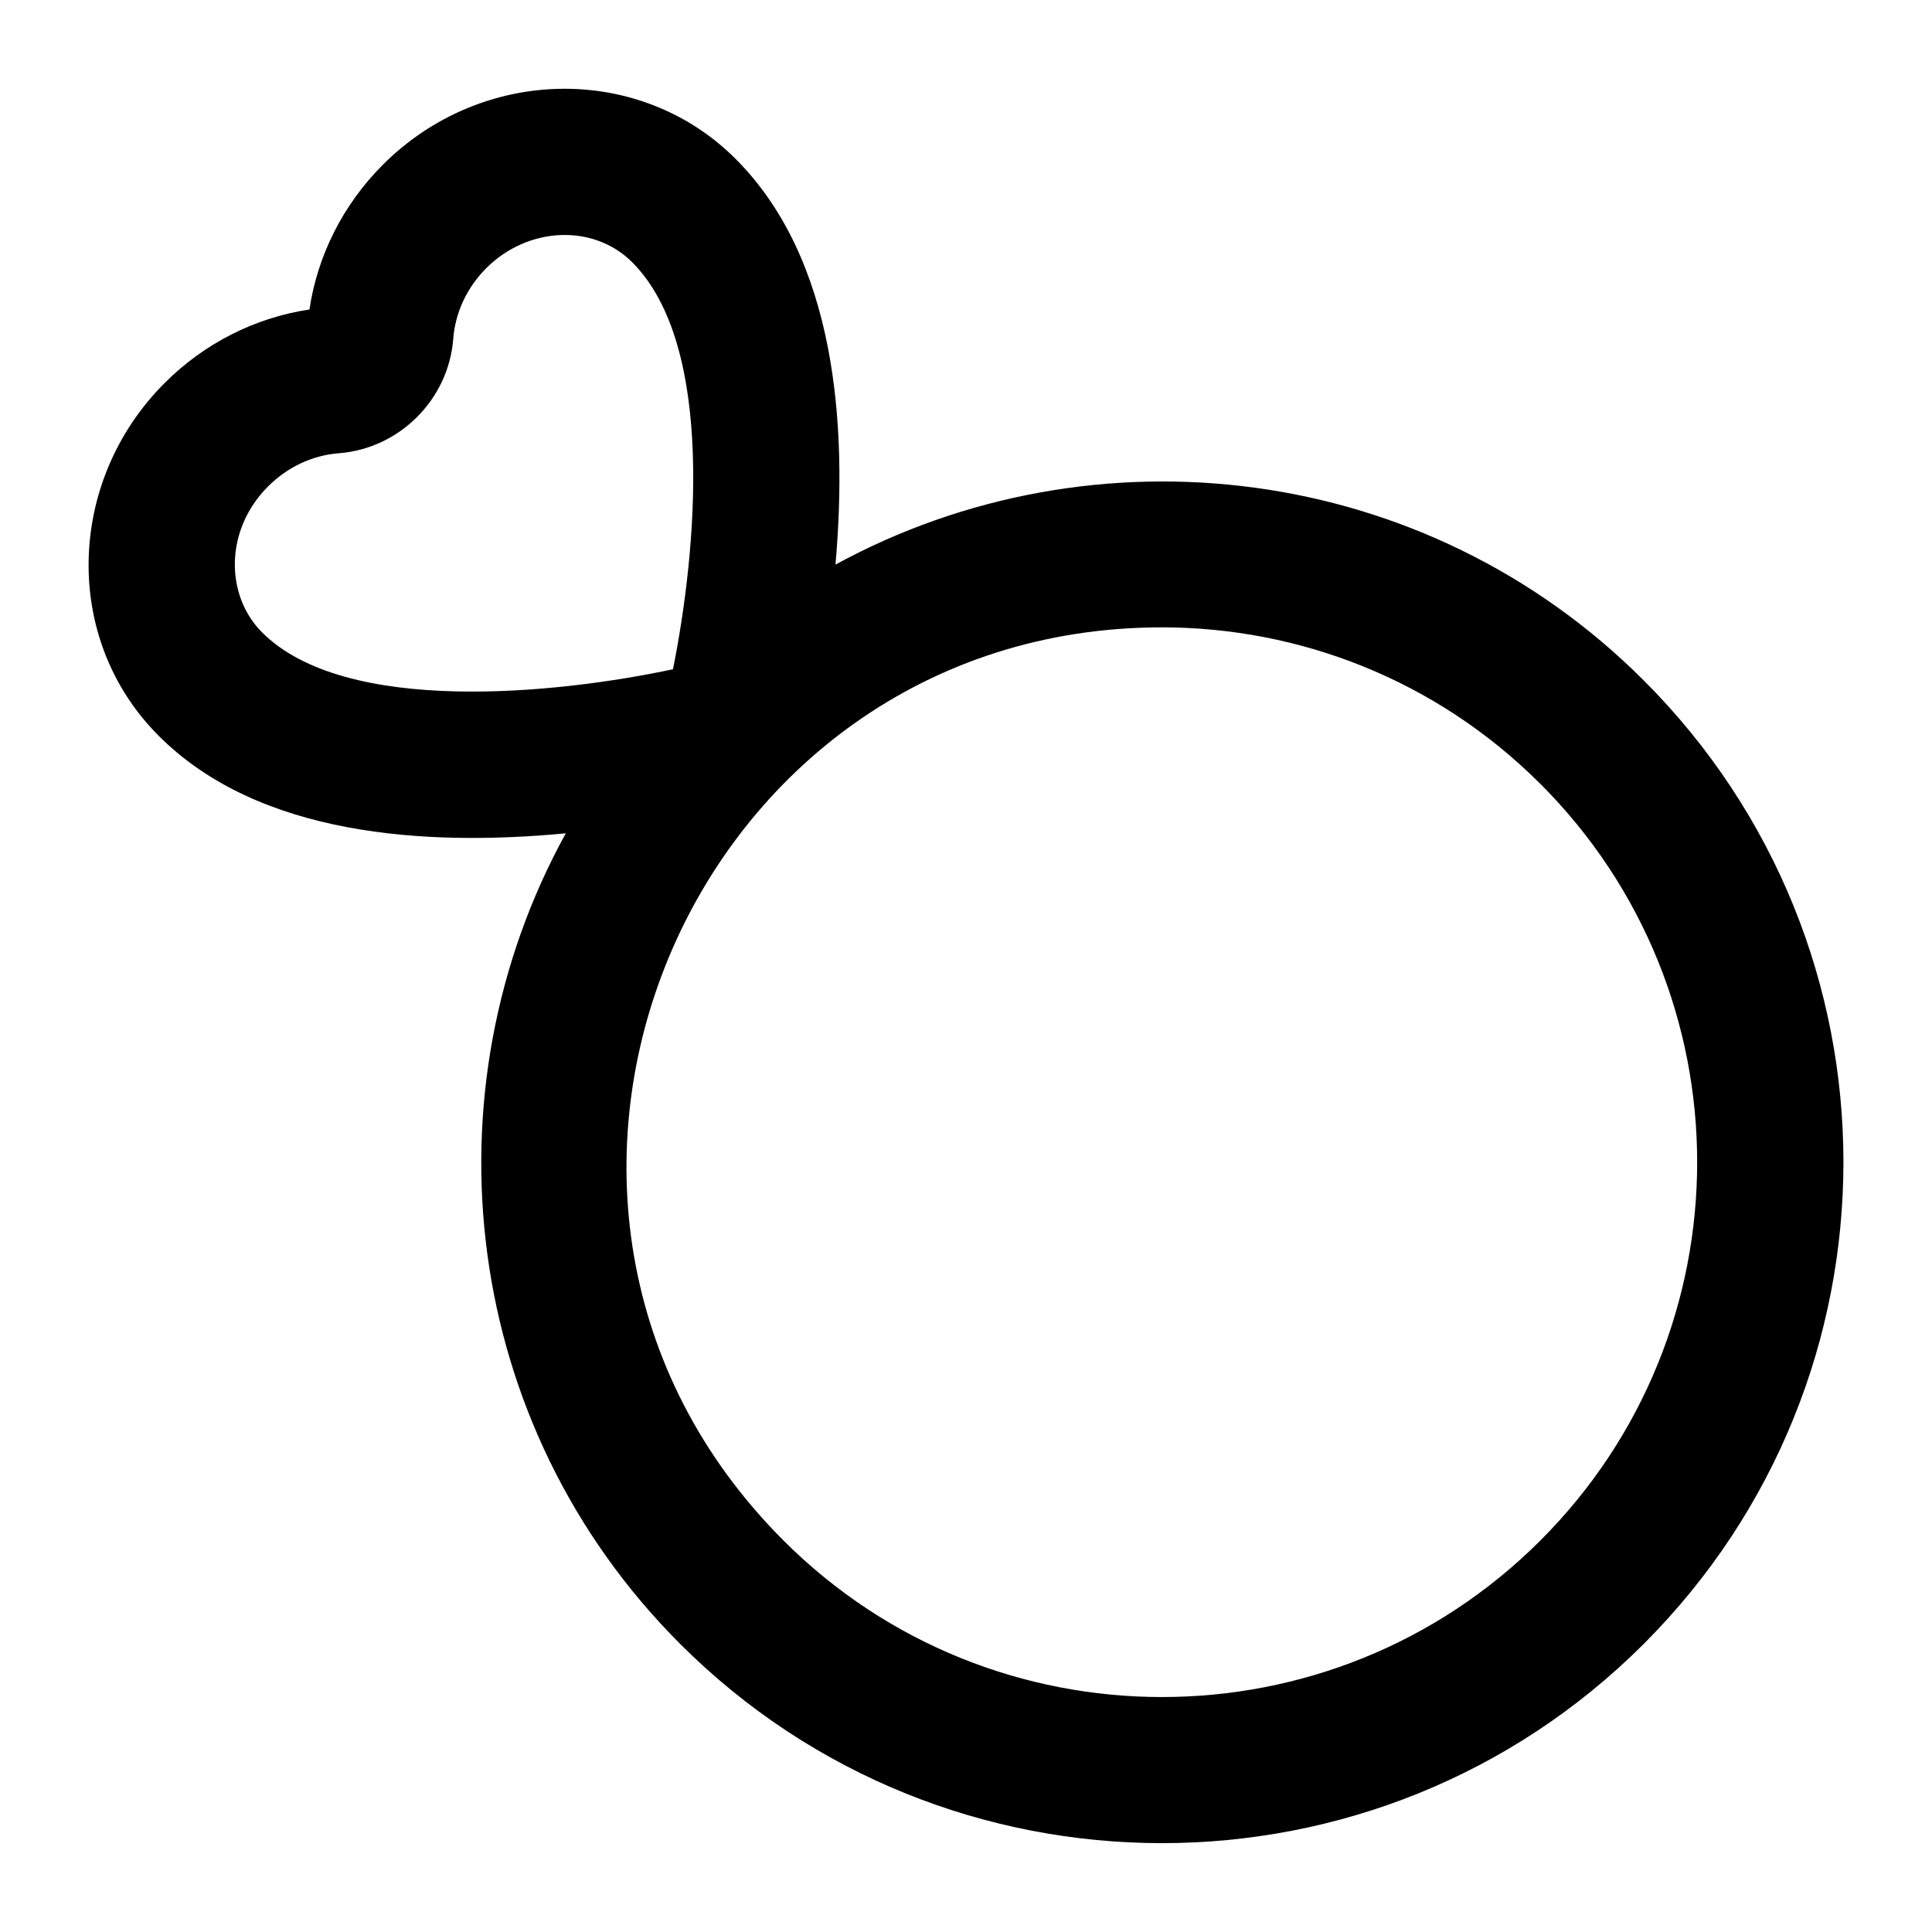 <?xml version="1.0" encoding="UTF-8"?>
<!-- Uploaded to: SVG Repo, www.svgrepo.com, Generator: SVG Repo Mixer Tools -->
<svg fill="#000000" width="800px" height="800px" version="1.1" viewBox="144 144 512 512" xmlns="http://www.w3.org/2000/svg">
 <path d="m186.02 338.96c26.477 26.566 70.547 29.426 107.92 25.879-37.805 68.613-27.789 156.73 30.309 214.82 70.391 70.391 184.95 70.395 255.35 0 70.543-70.504 70.602-184.79 0-255.35-57.898-57.902-145.66-68.062-214.19-30.68 3.277-37.355 0.043-81.016-26.473-107.53-25.336-25.344-67.25-24.684-93.477 1.562-10.504 10.504-17.316 23.977-19.453 38.359-14.402 2.156-27.895 8.969-38.375 19.492-25.961 25.922-27.207 67.844-1.609 93.441zm366.18 12.754c55.375 55.375 55.469 145.12 0 200.55-55.293 55.293-145.25 55.293-200.55 0-89.199-89.199-25.434-242.01 100.27-242.01 36.312 0 72.629 13.832 100.27 41.461zm-337.15-78.816c5.129-5.129 11.77-8.25 18.715-8.781 16.086-1.211 29.141-14.27 30.352-30.352 0.531-6.945 3.633-13.566 8.742-18.695 11.059-11.055 28.43-11.82 38.68-1.57 22.113 22.113 17.105 76.516 10.805 107.86-30.777 6.566-86.855 12.332-108.9-9.785-9.719-9.719-10.023-27.047 1.609-38.68z"/>
</svg>